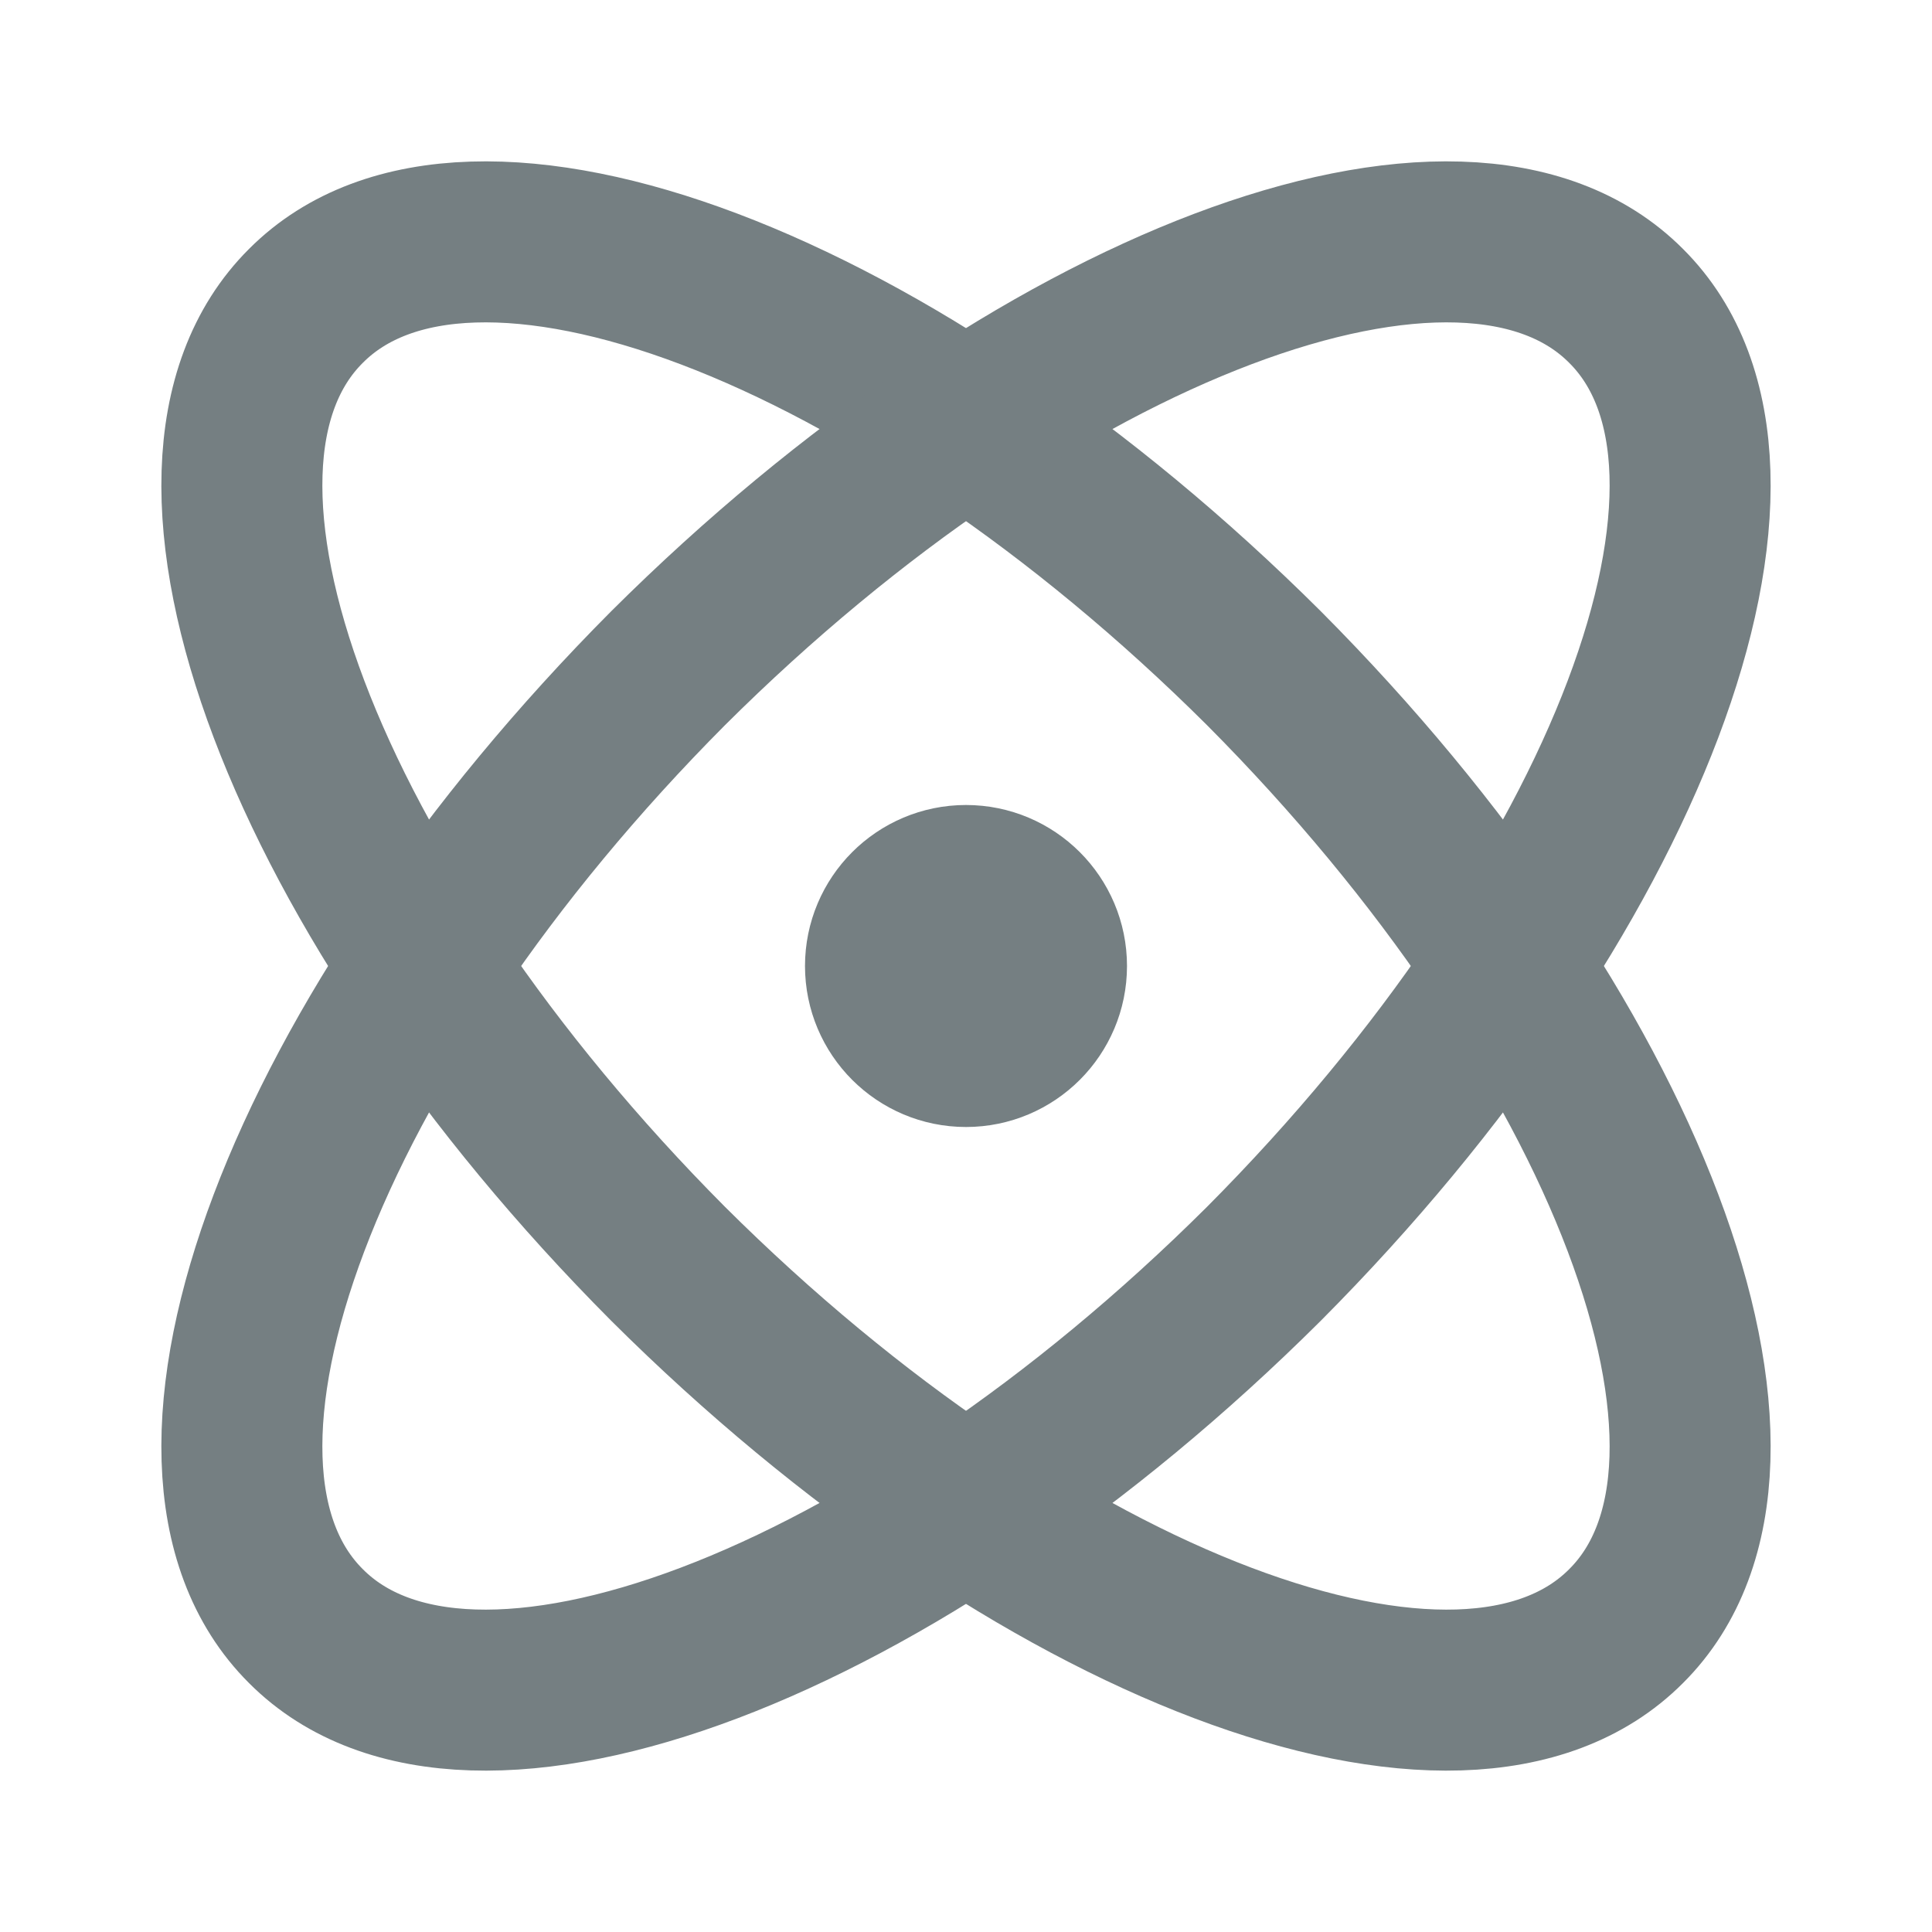 <svg width="12" height="12" viewBox="0 0 12 12" fill="none" xmlns="http://www.w3.org/2000/svg">
<path d="M6 6.5C6.276 6.5 6.5 6.276 6.5 6C6.5 5.724 6.276 5.5 6 5.5C5.724 5.5 5.5 5.724 5.5 6C5.5 6.276 5.724 6.5 6 6.5Z" stroke="#757F82" stroke-linecap="round" stroke-linejoin="round"/>
<path d="M10.1 10.1C11.12 9.085 10.11 6.42 7.85 4.15C5.58 1.89 2.915 0.88 1.9 1.9C0.88 2.915 1.89 5.58 4.15 7.85C6.42 10.11 9.085 11.12 10.1 10.1Z" stroke="#757F82" stroke-linecap="round" stroke-linejoin="round"/>
<path d="M7.85 7.85C10.11 5.58 11.12 2.915 10.1 1.9C9.085 0.88 6.42 1.89 4.15 4.15C1.89 6.42 0.88 9.085 1.9 10.1C2.915 11.12 5.58 10.11 7.85 7.85Z" stroke="#757F82" stroke-linecap="round" stroke-linejoin="round"/>
</svg>
